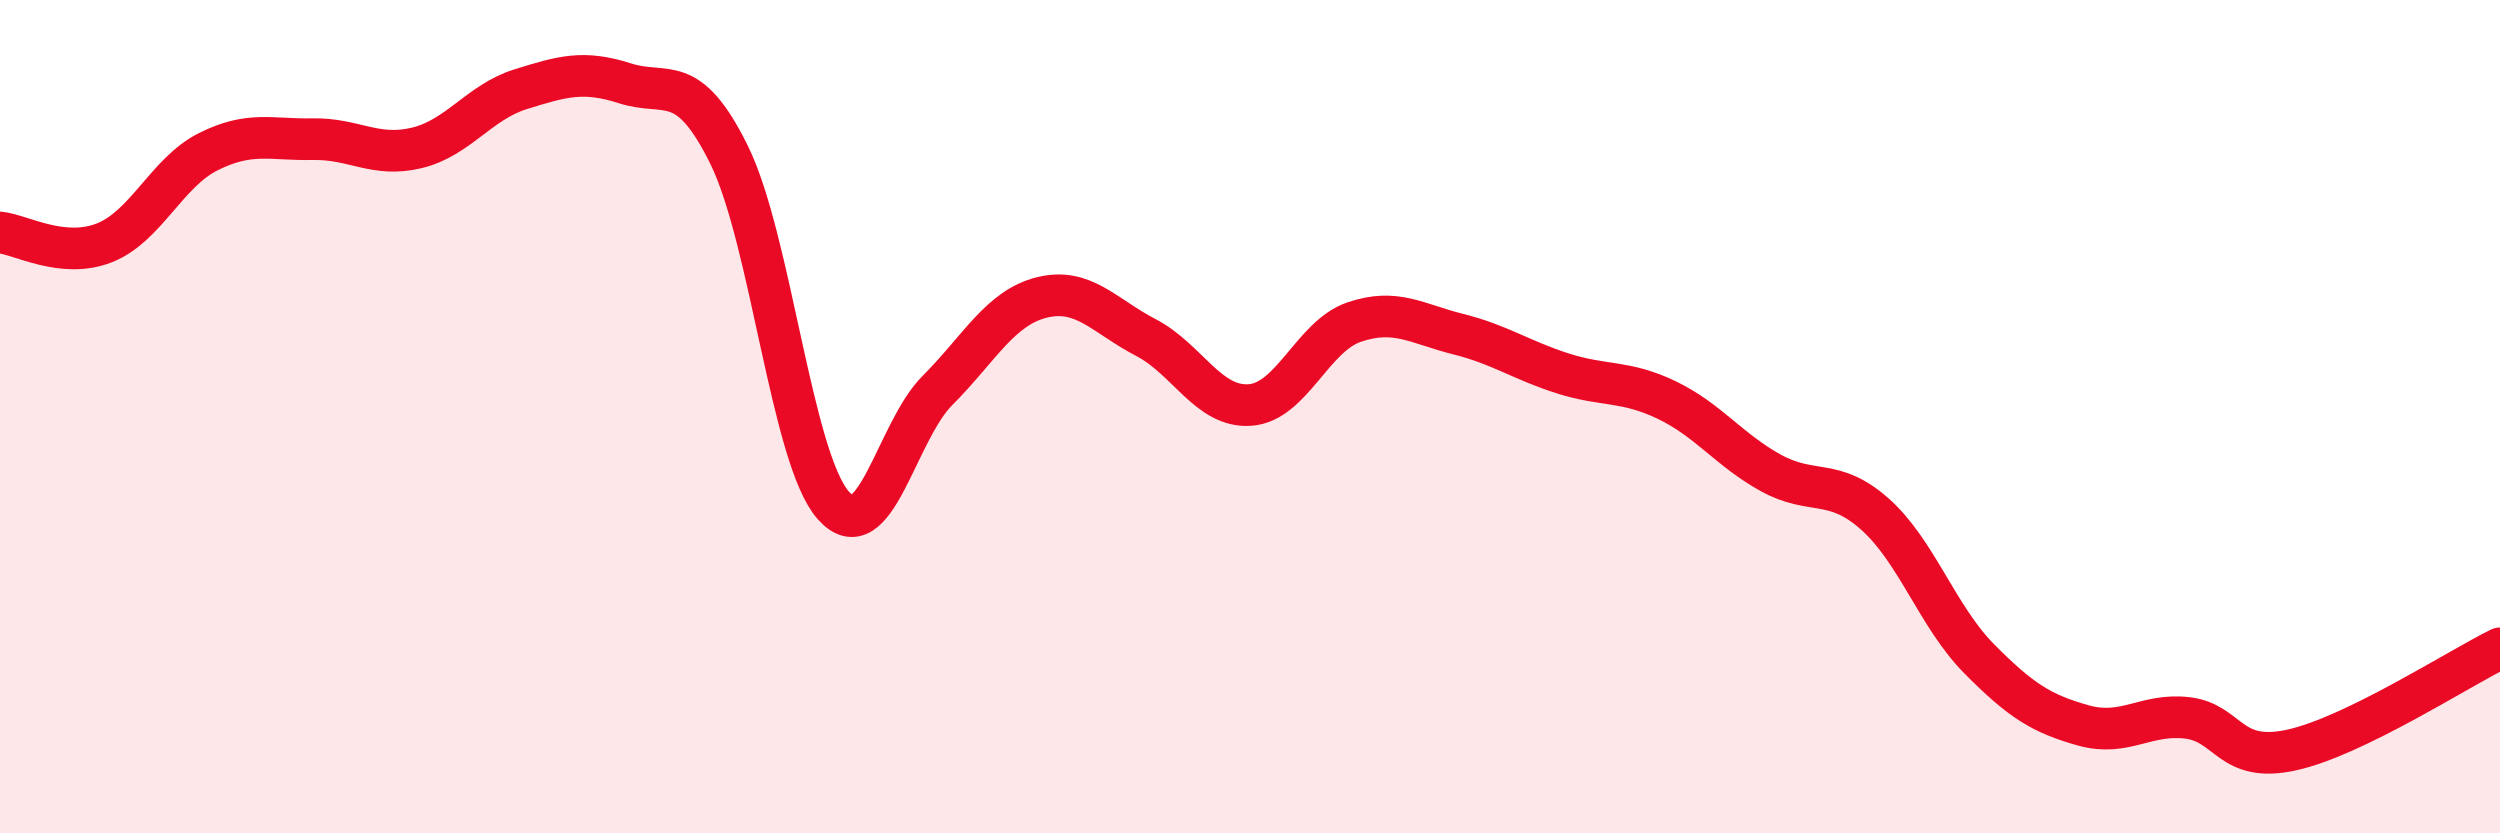 
    <svg width="60" height="20" viewBox="0 0 60 20" xmlns="http://www.w3.org/2000/svg">
      <path
        d="M 0,5.58 C 0.5,5.63 1.5,6.22 2.5,5.83 C 3.5,5.44 4,4.14 5,3.64 C 6,3.14 6.5,3.36 7.5,3.34 C 8.5,3.32 9,3.79 10,3.55 C 11,3.31 11.5,2.45 12.5,2.14 C 13.5,1.83 14,1.68 15,2 C 16,2.32 16.5,1.69 17.5,3.72 C 18.5,5.75 19,11 20,12.13 C 21,13.26 21.5,10.37 22.5,9.37 C 23.5,8.37 24,7.39 25,7.14 C 26,6.89 26.5,7.58 27.5,8.1 C 28.5,8.62 29,9.79 30,9.72 C 31,9.65 31.5,8.07 32.5,7.73 C 33.5,7.39 34,7.77 35,8.02 C 36,8.27 36.5,8.64 37.5,8.96 C 38.5,9.28 39,9.12 40,9.6 C 41,10.08 41.5,10.8 42.5,11.35 C 43.5,11.9 44,11.45 45,12.34 C 46,13.23 46.5,14.8 47.5,15.81 C 48.5,16.82 49,17.13 50,17.41 C 51,17.69 51.5,17.11 52.5,17.23 C 53.5,17.35 53.5,18.33 55,18 C 56.5,17.67 59,16.05 60,15.56L60 20L0 20Z"
        fill="#EB0A25"
        opacity="0.1"
        stroke-linecap="round"
        stroke-linejoin="round"
      />
      <path
        d="M 0,5.58 C 0.5,5.63 1.5,6.22 2.5,5.83 C 3.5,5.44 4,4.14 5,3.64 C 6,3.14 6.5,3.36 7.5,3.34 C 8.5,3.32 9,3.79 10,3.55 C 11,3.31 11.5,2.45 12.5,2.14 C 13.5,1.83 14,1.68 15,2 C 16,2.32 16.5,1.69 17.5,3.72 C 18.5,5.75 19,11 20,12.13 C 21,13.26 21.5,10.37 22.5,9.37 C 23.5,8.37 24,7.39 25,7.14 C 26,6.89 26.5,7.58 27.5,8.1 C 28.5,8.62 29,9.79 30,9.72 C 31,9.65 31.5,8.07 32.5,7.73 C 33.5,7.39 34,7.77 35,8.02 C 36,8.27 36.5,8.64 37.5,8.96 C 38.5,9.28 39,9.12 40,9.6 C 41,10.08 41.5,10.8 42.5,11.35 C 43.5,11.9 44,11.45 45,12.34 C 46,13.23 46.5,14.8 47.5,15.81 C 48.5,16.82 49,17.13 50,17.41 C 51,17.69 51.5,17.11 52.5,17.23 C 53.5,17.35 53.5,18.33 55,18 C 56.5,17.67 59,16.05 60,15.56"
        stroke="#EB0A25"
        stroke-width="1"
        fill="none"
        stroke-linecap="round"
        stroke-linejoin="round"
      />
    </svg>
  